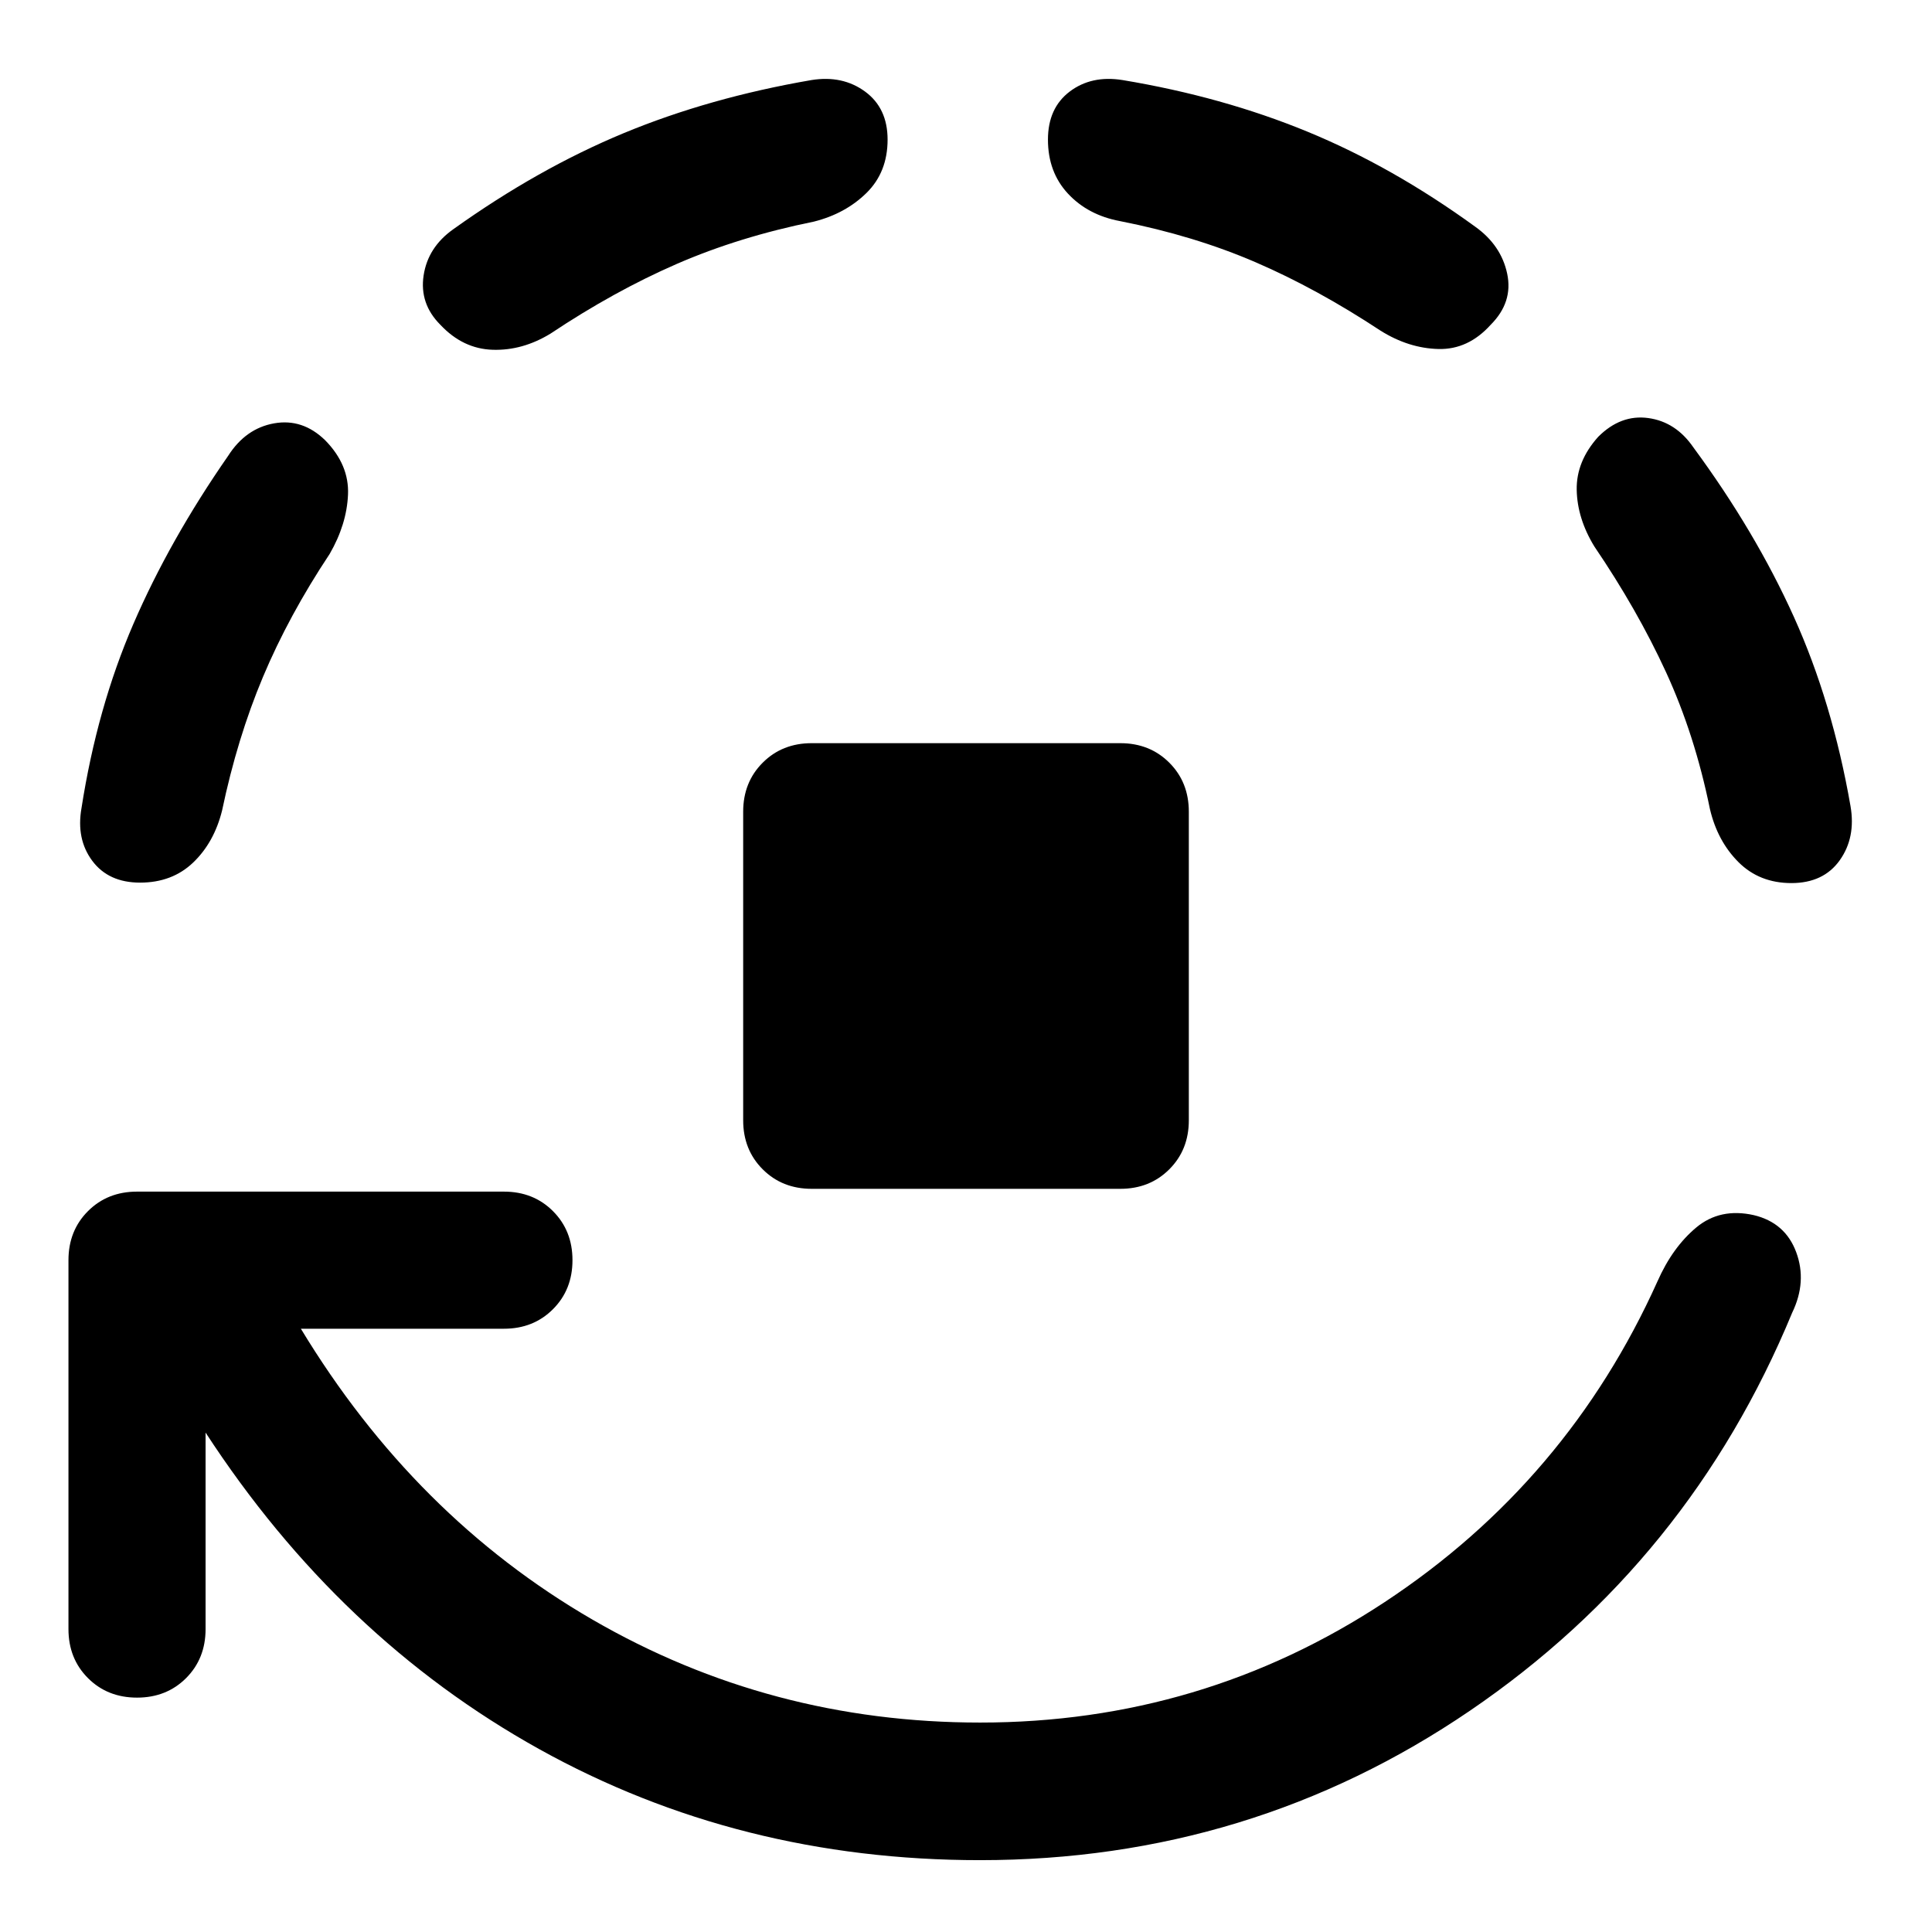 <svg xmlns="http://www.w3.org/2000/svg" width="48" height="48" viewBox="0 -960 960 960"><path d="M403.35-369.28q-14.68 0-24.37-9.7-9.7-9.69-9.7-24.37v-153.3q0-14.68 9.7-24.37 9.69-9.7 24.37-9.7h153.3q14.68 0 24.37 9.7 9.7 9.69 9.7 24.37v153.3q0 14.68-9.7 24.37-9.69 9.7-24.37 9.7h-153.3Zm-301.2 121.13v97.63q0 14.67-9.69 24.37-9.7 9.69-24.37 9.69-14.68 0-24.37-9.69-9.7-9.7-9.7-24.37v-183.31q0-14.67 9.7-24.37 9.69-9.69 24.37-9.69h182.3q14.68 0 24.37 9.69 9.7 9.7 9.7 24.37 0 14.68-9.7 24.37-9.69 9.7-24.37 9.7H149.5q56.52 93.33 144.85 144.51 88.32 51.18 192.65 51.18 110.28 0 201.07-59.88 90.78-59.88 135.54-159.4 7.48-16.91 19.29-26.75 11.82-9.83 28.49-6.12 15.68 3.72 21.13 18.42 5.46 14.69-2.02 30.13-51 123.39-160.05 197.68Q621.39-35.7 487-35.7q-119.8 0-219.09-55.18-99.28-55.19-165.76-157.27ZM69.61-521.43q-15.68 0-23.75-10.82-8.08-10.82-5.36-26.25 7.76-49.8 25.78-91.49 18.02-41.68 47.07-83.49 8.72-13.67 22.89-16.17 14.17-2.5 25.37 8.45 11.96 12.2 11.31 26.99-.64 14.8-9.12 29.47-20.32 30.61-33.13 61.1-12.8 30.49-20.32 66.38-3.96 15.91-14.39 25.87-10.44 9.96-26.35 9.96Zm371.43-369.2q0 16.15-10.45 26.47-10.46 10.31-26.13 14.27-37.13 7.52-68.24 21.06-31.11 13.55-62.72 34.63-13.91 8.48-28.71 8-14.79-.47-25.99-12.43-10.43-10.44-8.31-24.49 2.12-14.05 14.79-23.01 42.05-30.04 84.59-47.69 42.54-17.64 93.35-26.4 15.43-2.48 26.63 5.72 11.19 8.2 11.19 23.87Zm299.68 92q-11.2 12.43-25.99 12.05-14.8-.38-28.71-9.09-31.61-20.85-62.1-34.01-30.49-13.17-67.38-20.45-15.91-2.96-25.87-13.65-9.95-10.7-9.95-26.85 0-15.67 10.81-23.87 10.82-8.2 26.25-5.72 49.57 8.24 91.87 25.64 42.31 17.41 83.35 47.21 12.91 9.2 15.91 23.37 3 14.17-8.19 25.37ZM890.15-521.2q-15.91 0-26.35-10.45-10.43-10.46-14.15-26.37-7.52-36.89-21.82-68-14.31-31.11-35.63-62.48-8.48-13.91-8.74-28.09-.26-14.17 10.69-26.37 11.2-11.19 24.87-9.31 13.68 1.88 22.39 14.55 30.81 41.81 49.95 84.23 19.14 42.42 28.14 93.99 2.72 15.67-5.36 26.99-8.07 11.31-23.99 11.31Z"/></svg>